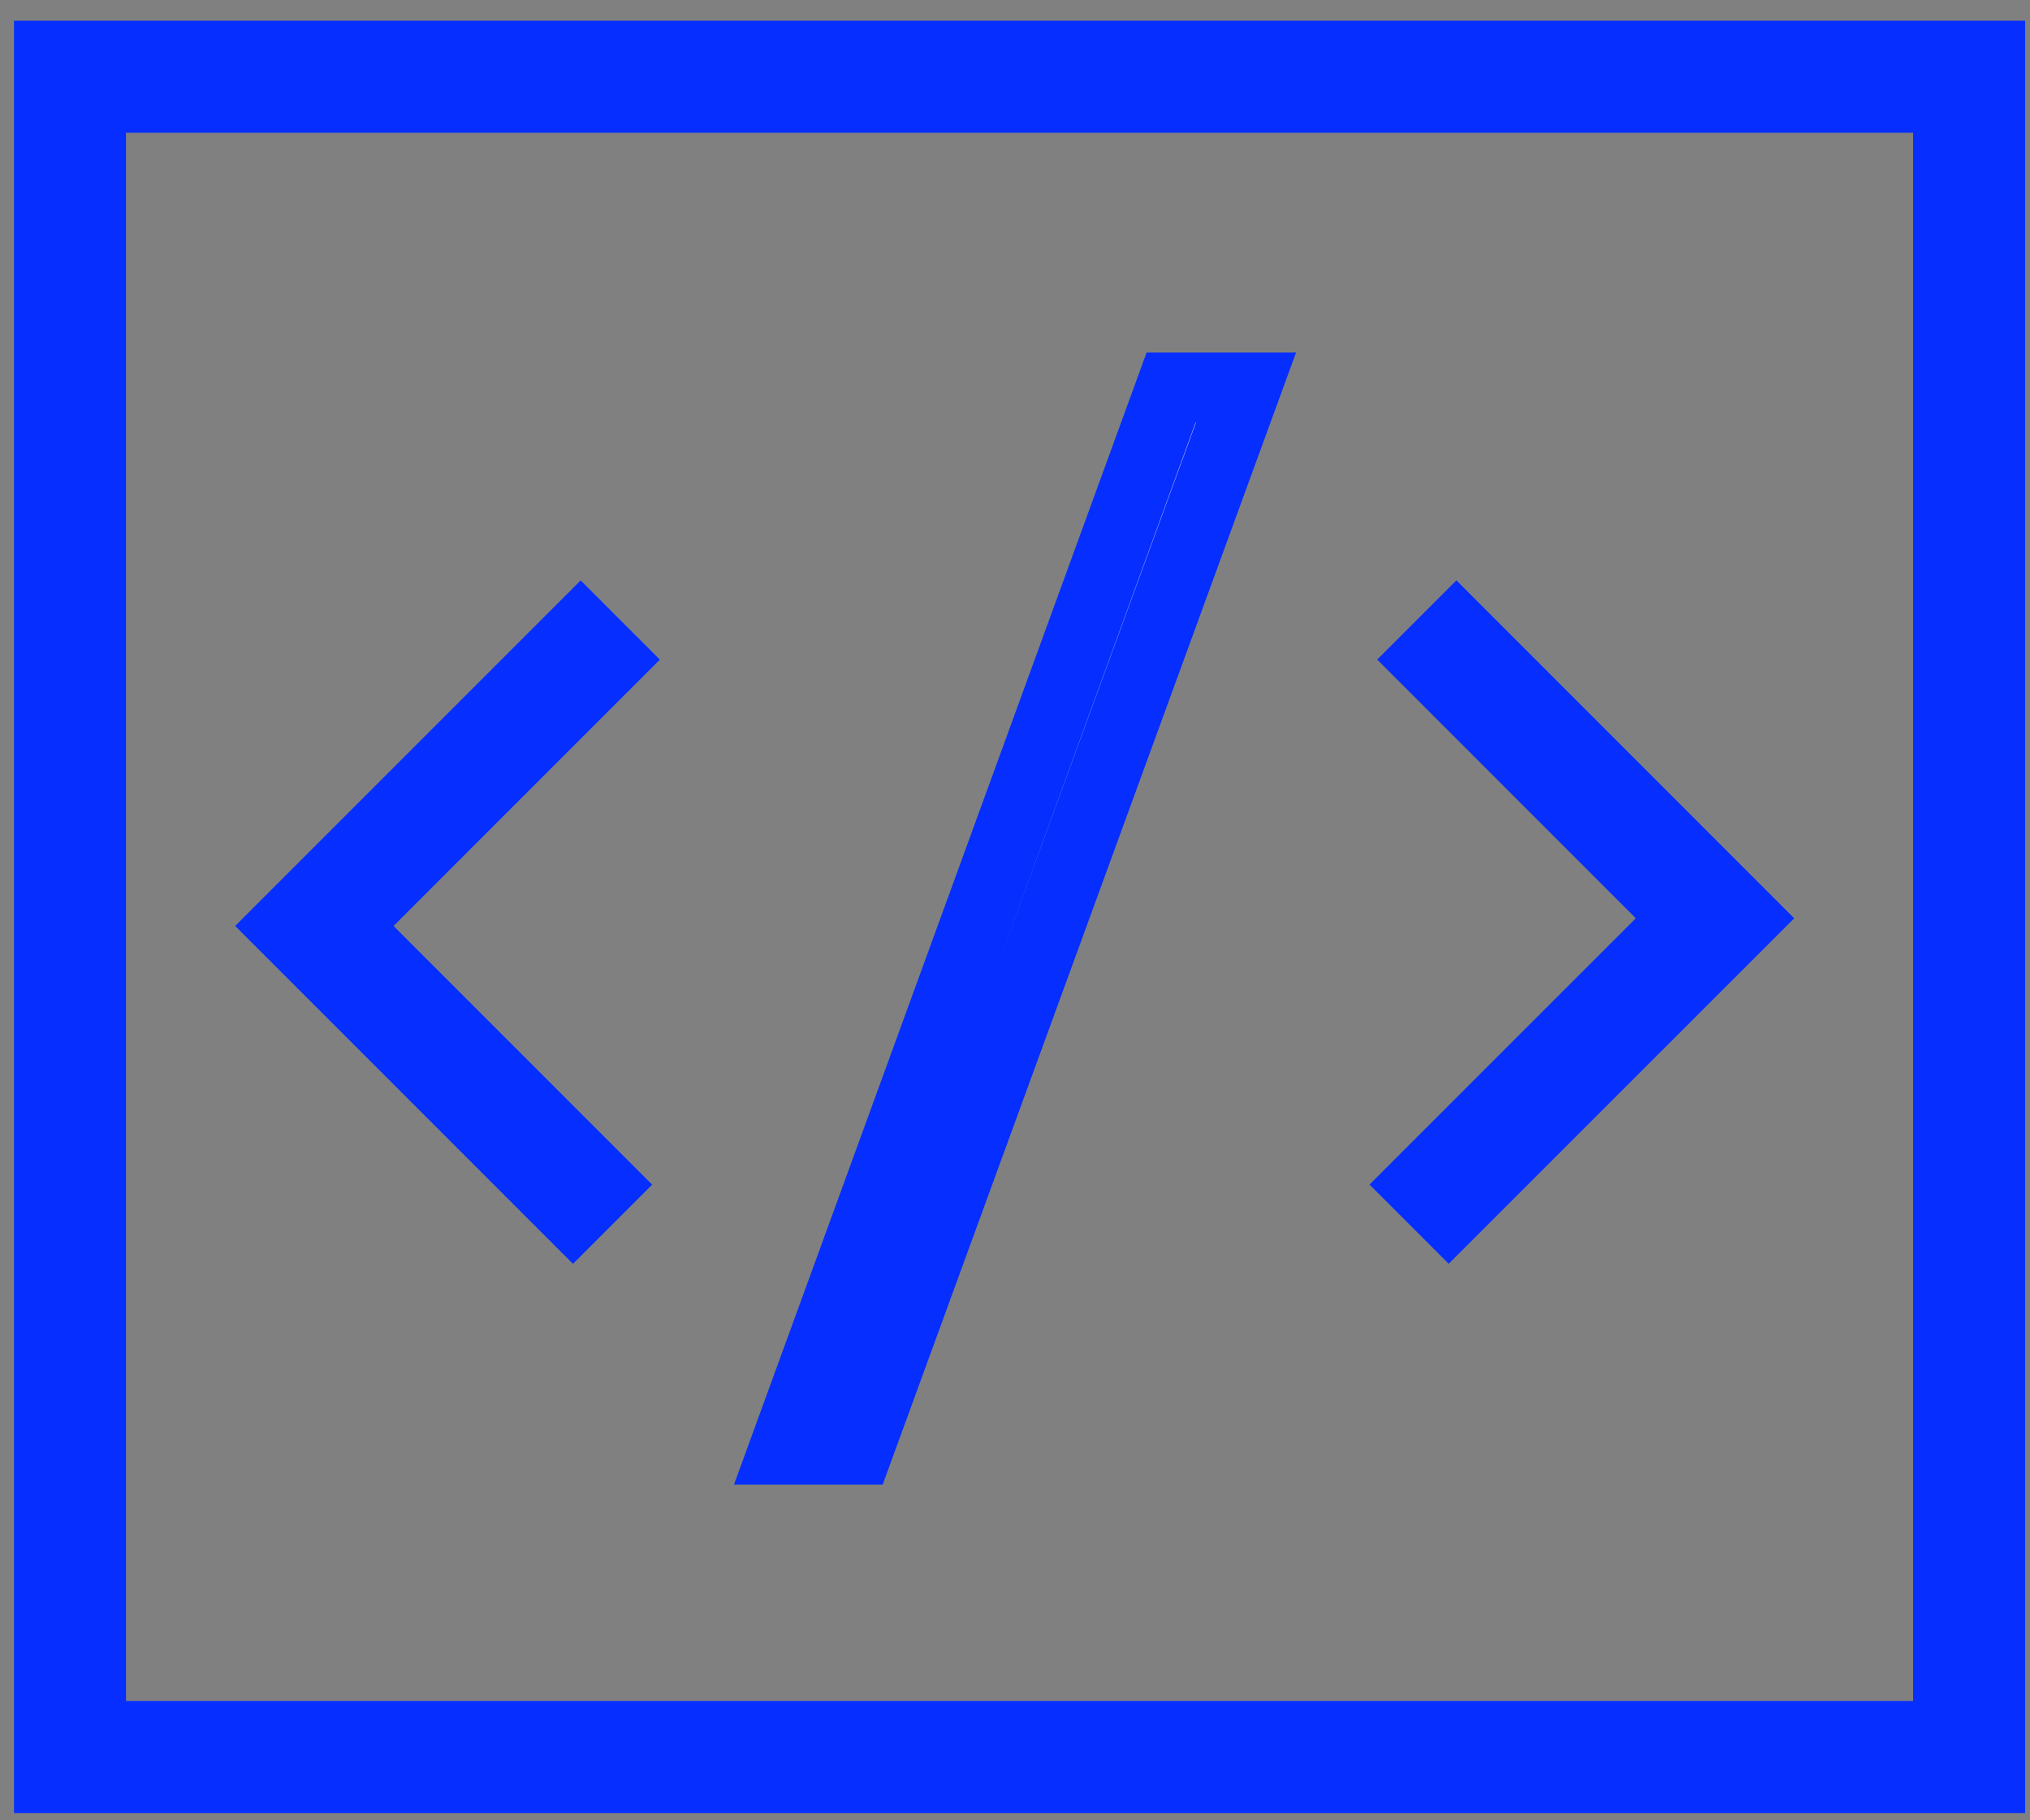 <svg xmlns="http://www.w3.org/2000/svg" width="29" height="26" viewBox="0 0 29 26" fill="none"><rect x="0" y="0" width="29" height="26" fill="#808080" stroke="none"/><path d="M28.13 1.096H1V25.096H28.13V1.096Z" stroke="#052EFF" stroke-width="1.6" stroke-miterlimit="10"></path><path d="M12.26 20.705H11.2L16.73 5.535H17.8L12.26 20.705Z" fill="#F5F5F5" stroke="#052EFF"></path><path d="M20.24 8.855L24.5 13.116L20.13 17.485" stroke="#052EFF" stroke-width="1.6" stroke-miterlimit="10"></path><path d="M8.751 17.486L4.491 13.226L8.861 8.856" stroke="#052EFF" stroke-width="1.6" stroke-miterlimit="10"></path></svg>